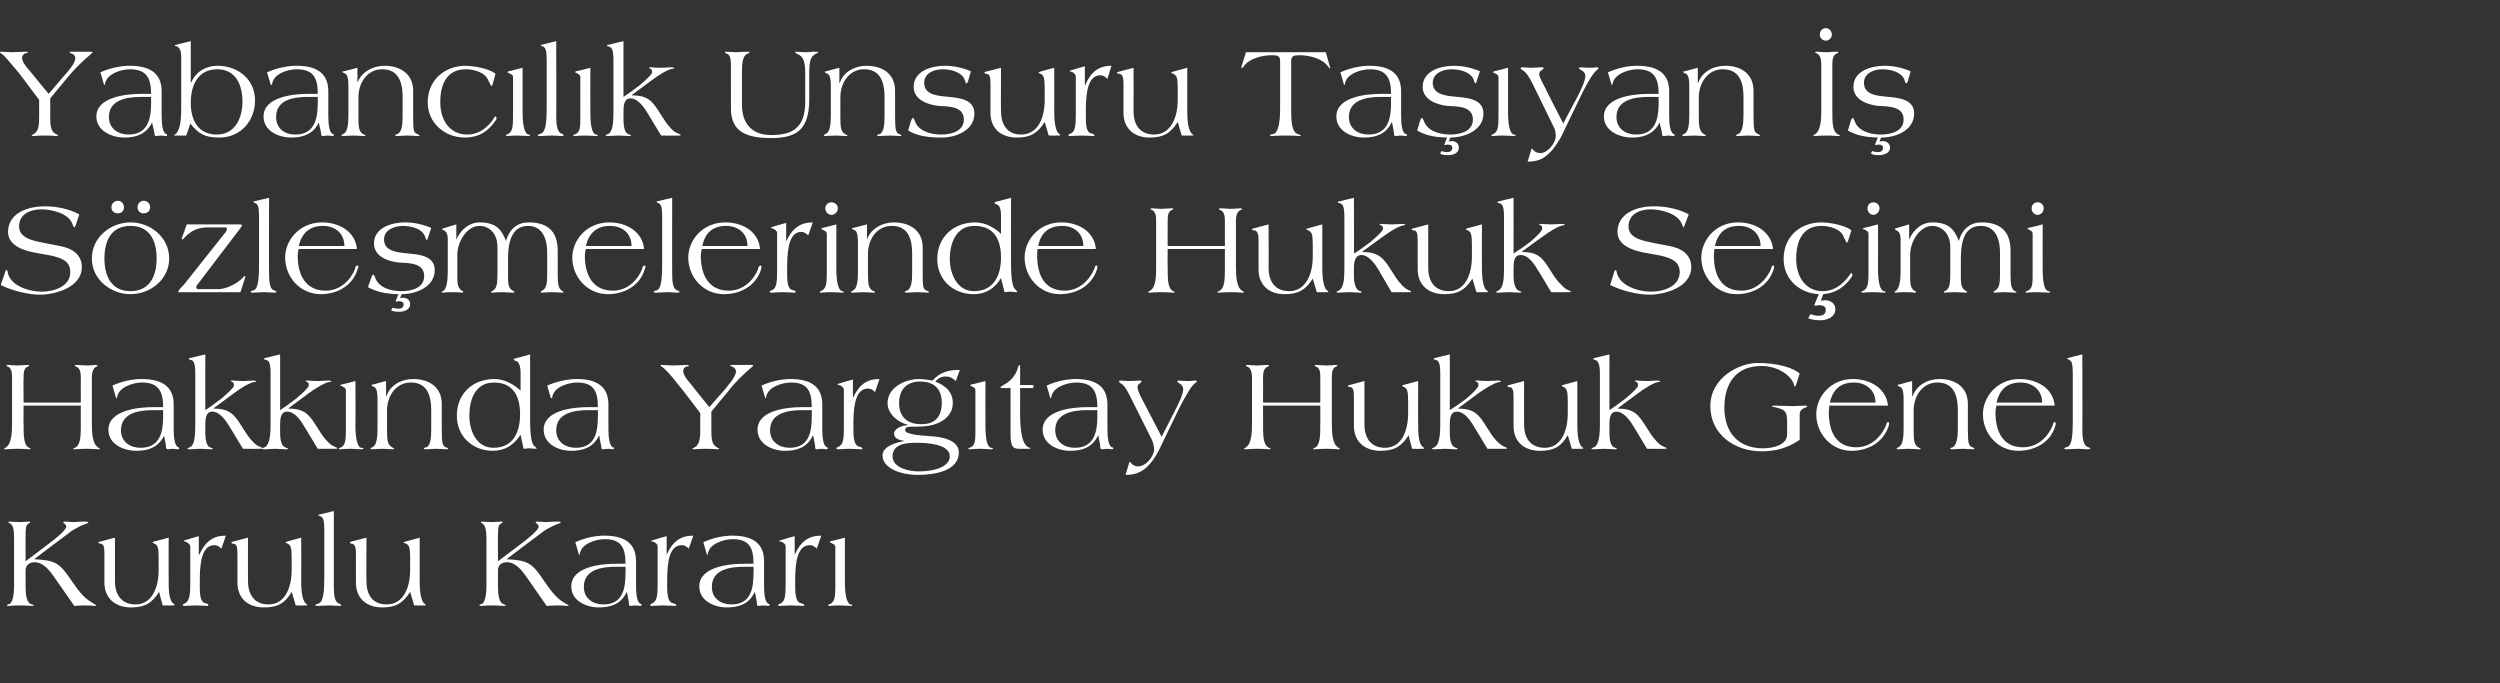 <?xml version="1.0" standalone="no"?><!DOCTYPE svg PUBLIC "-//W3C//DTD SVG 1.1//EN" "http://www.w3.org/Graphics/SVG/1.1/DTD/svg11.dtd"><svg xmlns="http://www.w3.org/2000/svg" version="1.1" width="498px" height="136.1px" viewBox="0 -3 498 136.1" style="top:-3px"><rect x="0" y="-3" width="498" height="136.1" fill="#333333" stroke="none"/><desc>Yabanc l k Unsuru Ta yan S zle melerinde Hukuk Se imi Hakk nda Yarg tay Hukuk Genel Kurulu Karar</desc><defs/><g id="Polygon142878"><path d="m10.9 112.1c-.9-1.3-2.2-3.1-4-3.1c-.9 0-1.8.5-1.8 1.6v3.2c0 1.3.1 3.1 1 3.5c.3.1.6.2.6.3c0 .1-.1.1-.3.1c-.5 0-1.2-.1-2.4-.1c-1.3 0-1.9.1-2.2.1c-.3 0-.4 0-.4-.1c0-.1.1-.2.5-.3c.7-.3.9-2.2.9-3.5v-9.4c0-1.8-.1-2.8-.9-3.2c-.2 0-.2-.1-.2-.2c0-.1.1-.1.3-.1c.2 0 1 .1 2 .1c.6 0 1.2-.1 1.8-.1c.2 0 .2 0 .2.1c0 .1-.1.2-.3.3c-.6.2-.6 1.3-.6 2.2c-.03 0 0 5.3 0 5.3c0 0 4.52-3.38 4.5-3.4c1.9-1.4 3.6-2.9 3.6-3.5c0-.2-.1-.4-.3-.5c-.1-.2-.3-.2-.3-.3c0-.2.2-.2.5-.2c.4 0 1 .1 1.5.1c.6 0 1.3-.1 2-.1c.7 0 1 0 1 .2c0 .1-.7.3-1.4.6c-1.2.6-1.8.9-2.9 1.8c-.01-.03-6.5 4.9-6.5 4.9c0 0-.04.04 0 0c4.3.2 5.1.8 7.4 4.2c1.1 1.6 2.4 3.5 4.1 4.4c.5.4.9.5.9.6c0 0-.2.1-.3.1c-.3 0-.7-.1-2.2-.1c-.6 0-1.6.1-1.9.1l-3.9-5.6zm12-8s.01 8.71 0 8.7c0 2.4 1.1 4.6 4.1 4.6c3.2 0 4.6-3.2 4.6-6.9V108c0-1.9-.2-2.4-.8-2.7c-.2-.1-.4-.1-.4-.3l.2-.1l3-.8s-.03 8.71 0 8.7c0 1.3 0 3.7.9 4.4c.2.2.3.2.3.3c0 .1-.2.1-.5.1c.05.02-1.9 0-1.9 0c0 0-.73-2.69-.7-2.7c-1.4 2.2-2.8 3.1-5.6 3.1c-3.3 0-5.3-2-5.3-4.9v-5.8c0-1.5-.2-1.9-.7-2c-.3 0-.5-.1-.5-.2c0-.1.1-.2.3-.2l3-.8zm21.2 2.2c-.3-.3-.7-.7-1.4-.7c-2.2 0-2.9 2.7-2.9 6.8v1.5c0 2 .2 3.2 1.3 3.3c.3.1.4.2.4.3c0 .2-.1.2-.2.2c-.4 0-1.4-.1-2.3-.1c-.9 0-1.9.1-2.3.1c-.1 0-.3-.1-.3-.2c0-.1.2-.2.4-.3c.8-.4 1.1-1.3 1.1-3.7v-7.6c0-.5-.5-.8-.9-1c-.2 0-.4-.1-.4-.2c0 0 .2-.1.3-.1c.05-.04 2.7-.8 2.7-.8v3.7s.1-.02.1 0c1.2-2.6 2.7-3.8 5.3-3.8l-.9 2.6zm5.3-2.2s-.03 8.71 0 8.7c0 2.4 1.1 4.6 4.1 4.6c3.2 0 4.6-3.2 4.6-6.9V108c0-1.9-.2-2.4-.8-2.7c-.2-.1-.4-.1-.4-.3l.2-.1l2.9-.8s.03 8.71 0 8.7c0 1.3.1 3.7.9 4.4c.2.2.3.2.3.3c0 .1-.1.1-.4.1c.01.02-1.9 0-1.9 0c0 0-.76-2.69-.8-2.7c-1.3 2.2-2.7 3.1-5.5 3.1c-3.4 0-5.3-2-5.3-4.9v-5.8c0-1.5-.2-1.9-.8-2c-.3 0-.4-.1-.4-.2c0-.1.1-.2.3-.2c-.04 0 3-.8 3-.8zm17.1 9.7c0 1.6.1 3.1 1 3.4c.2.1.5.2.5.4c0 0-.3.1-.4.1c-.3 0-1.3-.1-2.1-.1c-.7 0-1.7.1-2.1.1c-.5 0-.6-.1-.6-.1c0-.2.4-.3.7-.4c1-.4 1.1-2.7 1.1-5.4v-9.2c0-2-.2-2.6-.9-2.8c-.2-.1-.3-.1-.3-.2c0-.1.1-.1.2-.1c.05-.03 2.9-.7 2.9-.7v15zm6.5-9.7s-.05 8.71 0 8.7c0 2.4 1 4.6 4 4.6c3.3 0 4.7-3.2 4.7-6.9V108c0-1.9-.2-2.4-.8-2.7c-.2-.1-.5-.1-.5-.3c0 0 .1 0 .3-.1l2.9-.8s.01 8.71 0 8.7c0 1.3.1 3.7.9 4.4c.2.2.3.2.3.3c0 .1-.1.1-.4.1c-.01.02-1.9 0-1.9 0c0 0-.78-2.69-.8-2.7c-1.4 2.2-2.8 3.1-5.5 3.1c-3.4 0-5.3-2-5.3-4.9v-5.8c0-1.5-.3-1.9-.8-2c-.3 0-.4-.1-.4-.2c0-.1.1-.2.2-.2l3.1-.8zm32 8c-.9-1.3-2.2-3.1-4-3.1c-1 0-1.8.5-1.8 1.6v3.2c0 1.3.1 3.1 1 3.5c.3.1.5.2.5.3c0 .1 0 .1-.2.1c-.5 0-1.2-.1-2.5-.1c-1.2 0-1.8.1-2.1.1c-.3 0-.4 0-.4-.1c0-.1.1-.2.5-.3c.7-.3.9-2.2.9-3.5v-9.4c0-1.8-.2-2.8-.9-3.2c-.2 0-.2-.1-.2-.2c0-.1.1-.1.3-.1c.2 0 1 .1 1.9.1c.6 0 1.3-.1 1.9-.1c.2 0 .2 0 .2.1c0 .1-.1.2-.3.3c-.6.2-.6 1.3-.6 2.2c-.04 0 0 5.3 0 5.3c0 0 4.51-3.38 4.5-3.4c1.9-1.4 3.6-2.9 3.6-3.5c0-.2-.1-.4-.3-.5c-.1-.2-.3-.2-.3-.3c0-.2.2-.2.4-.2c.5 0 1.1.1 1.6.1c.6 0 1.3-.1 2-.1c.7 0 1 0 1 .2c0 .1-.7.3-1.4.6c-1.2.6-1.8.9-2.9 1.8c-.02-.03-6.5 4.9-6.5 4.9c0 0-.05.04 0 0c4.3.2 5.1.8 7.4 4.2c1.1 1.6 2.4 3.5 4 4.4c.6.4 1 .5 1 .6c0 0-.2.1-.4.1c-.2 0-.6-.1-2.1-.1c-.6 0-1.6.1-1.9.1l-3.9-5.6zm17.7-2.2c-2.7 0-6.4.5-6.4 4c0 2.3 1.8 3.5 3.9 3.5c3.9 0 4.4-3.2 4.4-6.3c.04-.04 0-1.2 0-1.2c0 0-1.88.02-1.9 0zm4 3.8c0 1.7.2 3.3.9 3.6c.2 0 .2.1.2.2c0 .1-.1.2-.2.2c-.1 0-.7-.1-1-.1c-.3 0-.7.1-1 .1c-.2 0-.3-.2-.3-.2c0-.7-.3-1.8-.4-2.5h-.1c-1.1 2.3-3.1 3-5.5 3c-2.5 0-5.5-1.3-5.5-4.2c0-3.9 5.9-4.5 8.9-4.5h1.9c0-3.1-.8-4.9-4.1-4.9c-1.8 0-4.8.9-5 3c0 .1-.1.1-.1.1c-.1 0-.1 0-.1-.1l-.7-2.4c2-.9 4.1-1.3 5.8-1.3c4.7 0 6.3 2.1 6.3 5.1v4.9zm10.5-7.4c-.3-.3-.7-.7-1.4-.7c-2.2 0-2.9 2.7-2.9 6.8v1.5c0 2 .3 3.2 1.3 3.3c.3.1.5.2.5.3c0 .2-.1.2-.3.2c-.4 0-1.4-.1-2.3-.1c-.9 0-1.8.1-2.3.1c-.1 0-.3-.1-.3-.2c0-.1.2-.2.4-.3c.9-.4 1.1-1.3 1.1-3.7v-7.6c0-.5-.4-.8-.9-1c-.2 0-.4-.1-.4-.2c0 0 .2-.1.4-.1c-.02-.04 2.7-.8 2.7-.8v3.7s.03-.02 0 0c1.2-2.6 2.7-3.8 5.3-3.8l-.9 2.6zm11 3.6c-2.7 0-6.4.5-6.4 4c0 2.3 1.8 3.5 3.9 3.5c3.9 0 4.4-3.2 4.4-6.3c.05-.04 0-1.2 0-1.2c0 0-1.88.02-1.9 0zm4 3.8c0 1.7.2 3.3.9 3.6c.2 0 .2.1.2.2c0 .1-.1.2-.2.2c-.1 0-.7-.1-1-.1c-.3 0-.7.1-1 .1c-.2 0-.3-.2-.3-.2c0-.7-.3-1.8-.4-2.5h-.1c-1.1 2.3-3.1 3-5.5 3c-2.5 0-5.5-1.3-5.5-4.2c0-3.9 5.9-4.5 8.9-4.5h1.9c0-3.1-.8-4.9-4.1-4.9c-1.8 0-4.8.9-5 3c0 .1-.1.1-.1.1c-.1 0-.1 0-.1-.1l-.7-2.4c2-.9 4.1-1.3 5.8-1.3c4.7 0 6.3 2.1 6.3 5.1v4.9zm10.5-7.4c-.3-.3-.7-.7-1.4-.7c-2.2 0-2.9 2.7-2.9 6.8v1.5c0 2 .3 3.2 1.3 3.3c.3.1.5.2.5.3c0 .2-.1.2-.3.2c-.4 0-1.4-.1-2.3-.1c-.9 0-1.8.1-2.3.1c-.1 0-.3-.1-.3-.2c0-.1.2-.2.5-.3c.8-.4 1-1.3 1-3.7v-7.6c0-.5-.4-.8-.9-1c-.2 0-.4-.1-.4-.2c0 0 .2-.1.4-.1c-.02-.04 2.7-.8 2.7-.8v3.7s.04-.02 0 0c1.2-2.6 2.7-3.8 5.3-3.8l-.9 2.6zm5.6 6.7c0 2.9.5 4.2 1.1 4.4c.2 0 .4 0 .4.2c0 0-.2.1-.3.1c-.5 0-1.4-.1-2.2-.1c-1.3 0-1.8.1-2.1.1c-.2 0-.2 0-.2-.1c0-.2.1-.2.4-.3c.9-.5 1-1.4 1-3.7V106c0-.6-.5-.6-.9-.9c-.1 0-.2 0-.2-.1c0-.1.1-.1.2-.2c-.04.05 2.8-.7 2.8-.7v8.9z" stroke="none" fill="#fff"/></g><g id="Polygon142877"><path d="m2.4 72.3c0-.8 0-2-.9-2.3c-.1 0-.2-.1-.2-.2c0-.1.1-.1.4-.1c.3 0 .9.1 1.8.1c.6 0 1.3-.1 1.9-.1c.1 0 .4 0 .4.1c0 .1-.1.2-.2.2c-.9.3-.9 1.3-.9 2.3c-.05 0 0 4.9 0 4.9h11.4s-.03-4.9 0-4.9c0-1-.1-2-1-2.3c-.1 0-.2-.1-.2-.2c0-.1.4-.1.5-.1c.6 0 1.2.1 1.8.1c.9 0 1.5-.1 1.8-.1c.4 0 .4 0 .4.1c0 .1 0 .2-.1.2c-.9.3-1 1.5-1 2.3v9.1c0 1.7.1 4 1.2 4.7c.2.2.4.2.4.3c0 .1-.1.1-.3.1c-.3 0-1-.1-2.4-.1c-1.3 0-2.1.1-2.3.1c-.2 0-.3 0-.3-.1c0-.1.1-.1.3-.2c1.2-.5 1.2-2.4 1.2-4.8c-.03.05 0-3.6 0-3.6H4.7s-.05 3.65 0 3.6c0 2.4 0 4.3 1.1 4.8c.2.1.3.1.3.2c0 .1-.1.1-.3.1c-.2 0-1-.1-2.3-.1c-1.4 0-2.1.1-2.4.1c-.2 0-.3 0-.3-.1c0-.1.2-.1.4-.3c1.1-.7 1.2-3 1.2-4.7v-9.1zm28.1 6.4c-2.7 0-6.4.5-6.4 4c0 2.3 1.8 3.5 3.9 3.5c3.9 0 4.5-3.2 4.5-6.3c-.03-.04 0-1.2 0-1.2c0 0-1.95.02-2 0zm4.1 3.8c0 1.7.2 3.3.9 3.6c.1 0 .2.1.2.2c0 .1-.1.2-.3.2c-.1 0-.7-.1-1-.1c-.3 0-.7.1-.9.1c-.2 0-.4-.2-.4-.2c0-.7-.3-1.8-.4-2.5c-1.2 2.3-3.1 3-5.5 3c-2.6 0-5.6-1.3-5.6-4.2c0-3.9 6-4.5 8.9-4.5h2c0-3.1-.9-4.9-4.2-4.9c-1.8 0-4.7.9-5 3c0 .1 0 .1-.1.1c-.1 0-.1 0-.1-.1l-.7-2.4c2-.9 4.1-1.3 5.8-1.3c4.8 0 6.4 2.1 6.4 5.1v4.9zm6.3-3.8c.5-.3 1.9-1.3 3.2-2.3c1.3-1.1 2.5-2.2 2.5-2.6c0-.4-.1-.6-.3-.7c-.2-.1-.3-.1-.3-.2c0-.1 0-.1.4-.1c.2 0 1 .1 2.1.1c.8 0 1.5-.1 1.9-.1c.3 0 .6.1.6.1c0 .2-.1.2-.4.2c-1 .2-2.6 1.2-4.1 2.3l-3.9 2.9s-.04.08 0 .1c3.2 0 4.1 1.2 5.6 3.6c.7 1.1 1.3 2.1 2 2.8c.5.6 1 1 1.6 1.2c.2.1.5.2.5.3c0 .1-.1.1-.5.1c.04.02-3.4 0-3.4 0l-2.6-4.3c-.7-1.2-2-3.1-3.5-3.1c-1.3 0-1.4 1.4-1.4 2.6v1.7c0 1.1.2 2.5.9 2.8c.3.1.6.2.6.3c0 0-.1.1-.3.1c-.5 0-1.4-.1-2.2-.1c-.7 0-1.7.1-2.1.1c-.4 0-.5-.1-.5-.1c0-.1.3-.2.7-.4c.7-.5.9-2 .9-4.3V71.4c0-2-.3-2.6-.9-2.7c-.2-.1-.4-.1-.4-.2c0-.2.3-.2.4-.2c.01-.03 2.9-.7 2.9-.7c0 0-.03 11.12 0 11.1zm14.9 0c.5-.3 1.9-1.3 3.2-2.3c1.3-1.1 2.5-2.2 2.5-2.6c0-.4 0-.6-.3-.7c-.2-.1-.3-.1-.3-.2c0-.1.1-.1.4-.1c.3 0 1 .1 2.1.1c.8 0 1.5-.1 2-.1c.2 0 .6.1.6.1c0 .2-.2.2-.5.2c-.9.2-2.6 1.2-4.1 2.3c.04-.01-3.9 2.9-3.9 2.9v.1c3.2 0 4.1 1.2 5.6 3.6c.7 1.1 1.3 2.1 2 2.8c.5.6 1.1 1 1.6 1.2c.2.1.5.2.5.3c0 .1-.1.1-.4.1c-.03.02-3.5 0-3.5 0c0 0-2.59-4.33-2.6-4.3c-.7-1.2-1.9-3.1-3.5-3.1c-1.3 0-1.4 1.4-1.4 2.6v1.7c0 1.1.2 2.5 1 2.8c.2.1.6.2.6.3c0 0-.1.1-.4.1c-.5 0-1.4-.1-2.2-.1c-.7 0-1.7.1-2.1.1c-.3 0-.5-.1-.5-.1c0-.1.3-.2.7-.4c.7-.5 1-2 1-4.3V71.4c0-2-.3-2.6-.9-2.7c-.3-.1-.4-.1-.4-.2c0-.2.2-.2.3-.2c.04-.03 2.9-.7 2.9-.7v11.1zm15 3.1c0 2.9.5 4.2 1.1 4.4c.3 0 .5 0 .5.2c0 0-.2.1-.4.1c-.4 0-1.4-.1-2.1-.1c-1.3 0-1.9.1-2.2.1c-.1 0-.2 0-.2-.1c0-.2.2-.2.5-.3c.8-.5.9-1.4.9-3.7v-7.6c0-.6-.4-.6-.8-.9c-.2 0-.3 0-.3-.1c0-.1.1-.1.2-.2c.02.05 2.8-.7 2.8-.7c0 0 .05 8.89 0 8.9zm6.1-8.9v3h.1c.7-2.2 3-3.4 5.3-3.4c2.8 0 5.7 1.3 5.7 5v5.1c0 2.9.2 3.2.8 3.5c.3.1.5.2.5.3c0 0-.1.1-.3.1c-.2 0-1.2-.1-2-.1c-.9 0-1.8.1-2.2.1c-.2 0-.4-.1-.4-.1c0-.2.4-.3.6-.3c.8-.5.9-1.9.9-3.8v-3.6c0-4.4-1.9-5.5-4.1-5.5c-2.8 0-4.7 2.5-4.7 5.6v4c0 1.9.1 2.8 1 3.3c.2.1.4.2.4.3c0 .1-.1.1-.2.1c-.4 0-1.4-.1-2.1-.1c-.8 0-1.8.1-2.2.1c-.1 0-.2-.1-.2-.2c0 0 .2-.1.5-.3c.8-.4.9-2.2.9-3.7v-5.8c0-2-.4-2.4-.9-2.5c-.2-.1-.3-.2-.3-.3c0-.1.2-.1.3-.1c-.02-.03 2.6-.7 2.6-.7zm16.6 6.9c0 3 1.4 6.4 4.8 6.4c4 0 5.3-3.2 5.3-6.7c0-3.6-1.4-6.3-5.2-6.3c-3.8 0-4.9 3.5-4.9 6.6zm12.1-12.2s.01 13.07 0 13.1c0 3.2.3 4.8.9 5.2c.2.2.4.3.4.4c0 .1-.1.1-.2.1c-.5 0-.9-.1-1.2-.1c-.4 0-.8.1-1.2.1l-.6-2.8c-1.3 2-3.1 3.2-5.5 3.2c-4.1 0-7.2-2.9-7.2-7c0-4.4 3.2-7.3 7.5-7.3c2.2 0 4.1 1.3 5.2 2.3v-3.6c0-.9-.2-2.1-.9-2.3c-.4-.1-.5-.2-.5-.2c0-.1.1-.2.3-.3c-.03.05 3-.8 3-.8zm11.6 11.1c-2.7 0-6.4.5-6.4 4c0 2.3 1.8 3.5 3.9 3.5c3.9 0 4.4-3.2 4.4-6.3c.03-.04 0-1.2 0-1.2c0 0-1.89.02-1.9 0zm4 3.8c0 1.7.2 3.3.9 3.6c.2 0 .2.1.2.2c0 .1-.1.2-.2.2c-.1 0-.7-.1-1-.1c-.4 0-.7.1-1 .1c-.2 0-.3-.2-.3-.2c0-.7-.4-1.8-.4-2.5h-.1c-1.1 2.3-3.1 3-5.5 3c-2.5 0-5.5-1.3-5.5-4.2c0-3.9 5.9-4.5 8.9-4.5h1.9c0-3.1-.8-4.9-4.1-4.9c-1.8 0-4.8.9-5 3c0 .1-.1.1-.2.1l-.1-.1l-.7-2.4c2.1-.9 4.2-1.3 5.9-1.3c4.7 0 6.3 2.1 6.3 5.1v4.9zm20.5.1c0 2 .2 2.7.7 3.2c.4.4.9.5.9.6c0 0-.1.1-.3.1c-.3 0-1.1-.1-2.3-.1c-1.4 0-2.2.1-2.5.1c-.2 0-.3-.1-.3-.1c0-.1.5-.2.9-.6c.4-.5.7-1.2.7-3.2c-.04-.03 0-3.3 0-3.3c0 0-3.96-5.23-4-5.2c-.7-.9-2.2-2.8-3.1-3.6c-.2-.3-.8-.5-.8-.7c0-.1.1-.1.2-.1c.4 0 1.6.1 2.3.1c.9 0 2.2-.1 2.9-.1c.1 0 .2 0 .2.2c0 .1-.2.1-.4.1c-.4.1-.7.4-.7.9c0 .7.6 1.6 1.6 2.7c-.03.05 3.6 4.5 3.6 4.5c0 0 2.97-3.41 3-3.4c.6-.8 2.3-2.6 2.3-3.7c0-.6-.5-.9-.8-1c-.1 0-.3-.1-.3-.2c0-.1.1-.1.2-.1h4.2c.1 0 .1.1.1.2c0 0 0 .1-.2.2c-1.6 1.3-3.6 3.3-4.7 4.8c-.05.02-3.4 4.1-3.4 4.1v3.6zm18.1-3.9c-2.7 0-6.4.5-6.4 4c0 2.3 1.8 3.5 3.9 3.5c3.9 0 4.4-3.2 4.4-6.3c.04-.04 0-1.2 0-1.2c0 0-1.88.02-1.9 0zm4 3.8c0 1.7.2 3.3.9 3.6c.2 0 .2.1.2.2c0 .1-.1.2-.2.2c-.1 0-.7-.1-1-.1c-.3 0-.7.1-1 .1c-.2 0-.3-.2-.3-.2c0-.7-.3-1.8-.4-2.5h-.1c-1.1 2.3-3.1 3-5.5 3c-2.5 0-5.5-1.3-5.5-4.2c0-3.9 5.9-4.5 8.9-4.5h1.9c0-3.1-.8-4.9-4.1-4.9c-1.8 0-4.8.9-5 3c0 .1-.1.1-.1.1c-.1 0-.1 0-.1-.1l-.7-2.4c2-.9 4.1-1.3 5.8-1.3c4.7 0 6.3 2.1 6.3 5.1v4.9zm10.5-7.4c-.3-.3-.7-.7-1.4-.7c-2.2 0-2.9 2.7-2.9 6.8v1.5c0 2 .3 3.2 1.3 3.3c.3.1.5.2.5.3c0 .2-.1.2-.3.2c-.4 0-1.4-.1-2.3-.1c-.9 0-1.8.1-2.3.1c-.1 0-.3-.1-.3-.2c0-.1.2-.2.4-.3c.9-.4 1.1-1.3 1.1-3.7v-7.6c0-.5-.4-.8-.9-1c-.2 0-.4-.1-.4-.2c0 0 .2-.1.4-.1c-.02-.04 2.7-.8 2.7-.8v3.7s.03-.02 0 0c1.2-2.6 2.7-3.8 5.3-3.8l-.9 2.6zm3.5 12.8c0 2.4 3.5 3 5.1 3c4.1 0 6.3-1.3 6.3-3c0-2.6-5.1-2.7-6.7-2.7c-1.9 0-4.7.2-4.7 2.7zm1.3-10.6c0 2.8 1.7 4.2 4.4 4.2c2.8 0 4.1-1.5 4.1-4.3c0-2.8-1.6-4.2-4.3-4.2c-2.7 0-4.2 1.6-4.2 4.3zm11.3-4.4c-.7-.6-1.1-.9-2.1-.9c-.8 0-1.5.4-2 1c2 .8 3.5 2 3.5 4.3c0 2.9-2.9 4.4-5.5 4.6c-1 .1-2 .1-3 .1c-.4 0-1 .1-1 .7c0 1 4.4 1.1 5.2 1.2c1.9.1 5.5.7 5.5 3.2c0 3.7-4.7 4.5-8.3 4.5c-3 0-6.9-1.2-6.9-3.9c0-1.8 2.8-2.6 4.2-2.8v-.1c-.7-.1-1.9-.4-1.9-1.4c0-1.1 1.8-1.7 2.7-1.7v-.1c-1.8-.4-4-2.1-4-4.3c0-3.2 3.6-4.8 6.3-4.8c.9 0 1.8.2 2.7.3c1.3-1.6 3.3-2.2 5.4-2.1l-.8 2.2zm5.9 8.9c0 2.9.4 4.2 1.1 4.4c.2 0 .4 0 .4.2c0 0-.2.1-.3.1c-.5 0-1.4-.1-2.2-.1c-1.3 0-1.9.1-2.1.1c-.2 0-.3 0-.3-.1c0-.2.2-.2.5-.3c.9-.5.9-1.4.9-3.7v-7.6c0-.6-.4-.6-.8-.9c-.1 0-.2 0-.2-.1c0-.1 0-.1.1-.2c.04.05 2.9-.7 2.9-.7c0 0-.03 8.89 0 8.9zm3.5-7.5c-.4 0-.5 0-.5-.1c0-.1.1-.2.4-.4c1.4-.7 2.7-1.9 3.1-3.7c.1-.2.2-.4.3-.4c.1 0 .1.1.1.4c.04-.01 0 3.6 0 3.6c0 0 2.33-.02 2.3 0c.3 0 .4 0 .4.1v.1c-.04.01-.1.4-.1.4h-2.6s.04 4.58 0 4.6c0 3.7.3 6.8 1.9 7.3c.1 0 .2 0 .2.1c0 0-.1.1-.5.1h-1.6c-1.3 0-1.9-.2-1.9-2.9v-9.2s-1.49.03-1.5 0zm16.8 4.4c-2.7 0-6.4.5-6.4 4c0 2.3 1.8 3.5 3.9 3.5c3.9 0 4.5-3.2 4.5-6.3c-.05-.04 0-1.2 0-1.2c0 0-1.97.02-2 0zm4 3.8c0 1.7.2 3.3.9 3.6c.2 0 .3.1.3.2c0 .1-.2.2-.3.2c-.1 0-.7-.1-1-.1c-.3 0-.7.1-1 .1c-.2 0-.3-.2-.3-.2c0-.7-.3-1.8-.4-2.5h-.1c-1.1 2.3-3.1 3-5.5 3c-2.5 0-5.5-1.3-5.5-4.2c0-3.9 5.9-4.5 8.9-4.5h2c0-3.1-.9-4.9-4.2-4.9c-1.8 0-4.8.9-5 3c0 .1-.1.1-.1.1c-.1 0-.1 0-.1-.1l-.7-2.4c2-.9 4.1-1.3 5.8-1.3c4.7 0 6.3 2.1 6.3 5.1v4.9zm10.2 4.3c-.7 1.3-1.3 2.2-2.3 3.2c-1.3 1.2-2.6 1.6-4.3 1.6l.7-2.3c.1-.2.1-.3.2-.3c.1 0 .1.1.1.1c.3.5.9.8 1.5.8c1.6 0 3.2-2 3.2-3.4c0-.6-.2-1.3-.4-1.8l-4.2-8.4c-.8-1.7-1.5-2.7-2-2.9c-.2-.1-.4-.3-.4-.4c0-.1.1-.2.3-.2c.3 0 .9.1 1.9.1c.8 0 1.5-.1 1.8-.1c.4 0 .5.1.5.2c0 .1-.2.2-.4.4c-.2.1-.4.3-.4.8c0 .4.4 1.4 1 2.5l3.8 7.3l2.4-4.7c1-1.9 1.9-3.8 1.9-4.8c0-.4-.3-.9-.7-1.1c-.2-.1-.5-.3-.5-.4c0 0 .1-.2.2-.2c.1 0 1 .1 1.7.1c1 0 1.5-.1 1.8-.1c.1 0 .2.1.2.2c0 .1-.1.2-.2.2c-.9.6-1.9 2.5-3.2 4.9l-4.2 8.7zm18.6-14.5c0-.8-.1-2-1-2.3c-.1 0-.2-.1-.2-.2c0-.1.1-.1.5-.1c.3 0 .8.1 1.8.1c.6 0 1.2-.1 1.8-.1c.1 0 .5 0 .5.1c0 .1-.1.2-.2.2c-.9.3-1 1.3-1 2.3c.02 0 0 4.9 0 4.9H263s.04-4.9 0-4.9c0-1 0-2-.9-2.3c-.2 0-.2-.1-.2-.2c0-.1.3-.1.4-.1c.6 0 1.3.1 1.9.1c.9 0 1.5-.1 1.8-.1c.3 0 .4 0 .4.1c0 .1-.1.2-.2.2c-.9.3-.9 1.5-.9 2.3v9.1c0 1.7.1 4 1.2 4.7c.2.2.4.2.4.3c0 .1-.1.1-.4.1c-.2 0-.9-.1-2.3-.1c-1.3 0-2.1.1-2.3.1c-.2 0-.3 0-.3-.1c0-.1.1-.1.3-.2c1.1-.5 1.1-2.4 1.1-4.8c.04.05 0-3.6 0-3.6h-11.4s.02 3.65 0 3.6c0 2.4 0 4.3 1.2 4.8c.2.1.3.1.3.2c0 .1-.2.1-.3.1c-.2 0-1-.1-2.3-.1c-1.5 0-2.2.1-2.4.1c-.2 0-.3 0-.3-.1c0-.1.2-.1.4-.3c1.1-.7 1.2-3 1.2-4.7v-9.1zm22.4.6v8.7c0 2.4 1.1 4.6 4.1 4.6c3.2 0 4.6-3.2 4.6-6.9v-2.5c0-1.9-.2-2.4-.8-2.7c-.2-.1-.4-.1-.4-.3l.2-.1l3-.8s-.04 8.71 0 8.7c0 1.3 0 3.7.9 4.4c.2.2.3.2.3.3c0 .1-.2.1-.5.1c.04.02-1.9 0-1.9 0c0 0-.74-2.69-.7-2.7c-1.4 2.2-2.8 3.1-5.6 3.1c-3.3 0-5.3-2-5.3-4.9v-5.8c0-1.5-.2-1.9-.7-2c-.3 0-.5-.1-.5-.2c0-.1.1-.2.3-.2l3-.8zm17 5.8c.5-.3 2-1.3 3.3-2.3c1.3-1.1 2.4-2.2 2.4-2.6c0-.4 0-.6-.3-.7c-.1-.1-.3-.1-.3-.2c0-.1.1-.1.4-.1c.3 0 1.1.1 2.1.1c.8 0 1.6-.1 2-.1c.2 0 .6.1.6.1c0 .2-.2.2-.4.2c-1 .2-2.6 1.2-4.2 2.3c.05-.01-3.9 2.9-3.9 2.9v.1c3.2 0 4.1 1.2 5.6 3.6c.7 1.1 1.3 2.1 2 2.8c.6.6 1.1 1 1.6 1.2c.3.1.5.2.5.3c0 .1-.1.1-.4.1c-.02.02-3.5 0-3.5 0c0 0-2.58-4.33-2.6-4.3c-.7-1.2-1.9-3.1-3.5-3.1c-1.3 0-1.4 1.4-1.4 2.6v1.7c0 1.1.2 2.5 1 2.8c.2.1.6.2.6.3c0 0-.1.1-.4.1c-.4 0-1.4-.1-2.2-.1c-.7 0-1.7.1-2.1.1c-.3 0-.5-.1-.5-.1c0-.1.4-.2.7-.4c.7-.5 1-2 1-4.3V71.4c0-2-.3-2.6-.9-2.7c-.3-.1-.4-.1-.4-.2c0-.2.2-.2.3-.2c.04-.03 2.9-.7 2.9-.7v11.1zm14.8-5.8s-.03 8.71 0 8.7c0 2.4 1.1 4.6 4.1 4.6c3.2 0 4.6-3.2 4.6-6.9v-2.5c0-1.9-.2-2.4-.8-2.7c-.2-.1-.4-.1-.4-.3l.2-.1l2.9-.8s.03 8.71 0 8.7c0 1.3.1 3.7.9 4.4c.2.2.3.2.3.3c0 .1-.1.1-.4.1c.01.02-1.9 0-1.9 0c0 0-.77-2.69-.8-2.7c-1.3 2.2-2.7 3.1-5.5 3.1c-3.4 0-5.3-2-5.3-4.9v-5.8c0-1.5-.2-1.9-.8-2c-.3 0-.4-.1-.4-.2c0-.1.1-.2.3-.2c-.04 0 3-.8 3-.8zm17 5.8c.5-.3 1.9-1.3 3.2-2.3c1.3-1.1 2.5-2.2 2.5-2.6c0-.4-.1-.6-.3-.7c-.2-.1-.3-.1-.3-.2c0-.1 0-.1.4-.1c.2 0 1 .1 2.1.1c.8 0 1.5-.1 1.9-.1c.3 0 .6.1.6.1c0 .2-.1.2-.4.2c-1 .2-2.6 1.2-4.1 2.3l-3.9 2.9s-.03.08 0 .1c3.2 0 4.1 1.2 5.6 3.6c.7 1.1 1.3 2.1 2 2.8c.5.6 1 1 1.6 1.2c.2.1.5.2.5.3c0 .1-.1.1-.5.1c.05.02-3.4 0-3.4 0l-2.6-4.3c-.7-1.2-2-3.1-3.5-3.1c-1.3 0-1.4 1.4-1.4 2.6v1.7c0 1.1.2 2.5.9 2.8c.3.1.6.2.6.3c0 0-.1.1-.3.1c-.5 0-1.4-.1-2.2-.1c-.7 0-1.7.1-2.1.1c-.4 0-.5-.1-.5-.1c0-.1.3-.2.7-.4c.7-.5 1-2 1-4.3V71.4c0-2-.4-2.6-1-2.7c-.2-.1-.3-.1-.3-.2c0-.2.2-.2.3-.2c.02-.03 2.9-.7 2.9-.7c0 0-.02 11.12 0 11.1zm37.9 5.9c-2.3 1.6-4.7 2.3-7.6 2.3c-5.4 0-10.2-3.4-10.2-9c0-5.7 5.8-8.6 9.4-8.6c3.9 0 7 .9 8.4 2.1l-.7 2.2c-.1.2-.2.4-.3.4c-.1 0-.1-.2-.2-.6c-.9-2.1-3.7-3.5-6.4-3.5c-5.2 0-7.4 3.6-7.4 8.3c0 5.1 2.9 8.1 7.7 8.1c1.9 0 4.8-.6 4.8-2.8v-2.2c0-2.6-.4-2.7-2.9-3.3c-.1 0-.1 0-.1-.1c0-.1.2-.1.5-.1c1.3 0 2.5.1 3.8.1c.5 0 1.2-.1 2.2-.1c.3 0 .5 0 .5.2c0 .1 0 .1-.2.1c-.7.3-1.3.6-1.3 1.4v5.1zm5.9-6.8c0 .4-.1.9-.1 1.3c0 3.8 1.4 7 5.5 7c3.9 0 5.8-3.8 6-4.7c0-.1.1-.3.3-.3c.2 0 .2.1.2.2c0 .2 0 .4-.1.6c-1 3.1-3.9 4.9-7.4 4.9c-4 0-7-3.4-7-7.3c0-3.4 2.8-7 7.3-7c3.4 0 6.6 1.8 7 5.3h-11.7zm9.2-.6c0-2.5-1.9-4-4.3-4c-2.8 0-4.2 1.5-4.8 4h9.1zm7.3-4.3v3h.1c.8-2.2 3-3.4 5.4-3.4c2.7 0 5.6 1.3 5.6 5v5.1c0 2.9.2 3.2.9 3.5c.3.1.4.2.4.3c0 0-.1.1-.2.1c-.3 0-1.3-.1-2.1-.1c-.8 0-1.8.1-2.2.1c-.2 0-.3-.1-.3-.1c0-.2.4-.3.5-.3c.8-.5 1-1.9 1-3.8v-3.6c0-4.4-1.9-5.5-4.1-5.5c-2.8 0-4.7 2.5-4.7 5.6v4c0 1.9.1 2.8.9 3.3c.2.1.5.2.5.3c0 .1-.1.1-.3.1c-.4 0-1.4-.1-2.1-.1c-.8 0-1.7.1-2.2.1c-.1 0-.2-.1-.2-.2c0 0 .2-.1.5-.3c.8-.4.9-2.2.9-3.7v-5.8c0-2-.4-2.4-.9-2.5c-.2-.1-.3-.2-.3-.3c0-.1.2-.1.3-.1c.02-.03 2.6-.7 2.6-.7zm16.8 4.9c-.1.4-.2.9-.2 1.3c0 3.8 1.4 7 5.5 7c4 0 5.8-3.8 6-4.7c0-.1.1-.3.3-.3c.2 0 .2.1.2.2c0 .2 0 .4-.1.6c-.9 3.1-3.9 4.9-7.4 4.9c-4 0-7-3.4-7-7.3c0-3.4 2.8-7 7.3-7c3.4 0 6.7 1.8 7 5.3h-11.6zm9.1-.6c0-2.5-1.9-4-4.3-4c-2.8 0-4.2 1.5-4.8 4h9.1zm8 5.4c0 1.6.2 3.1 1 3.4c.3.1.6.2.6.4c0 0-.4.1-.5.1c-.3 0-1.3-.1-2-.1c-.8 0-1.7.1-2.2.1c-.4 0-.5-.1-.5-.1c0-.2.3-.3.7-.4c.9-.4 1-2.7 1-5.4v-9.2c0-2-.2-2.6-.9-2.8c-.2-.1-.2-.1-.2-.2c0-.1.1-.1.2-.1c-.01-.03 2.8-.7 2.8-.7c0 0 .05 15.05 0 15z" stroke="none" fill="#fff"/></g><g id="Polygon142876"><path d="m6.8 47.3c-2.1-.4-5.2-1.4-5.2-4.1c0-3.4 3.3-5.1 7.4-5.1c2.2 0 4.8.5 6.8 1.6l-.7 2.1c-.1.3-.3.5-.3.5c-.1 0-.2-.2-.3-.5c-.7-2.4-4.4-3.1-6.3-3.1c-1.9 0-4.4.8-4.4 3.4c0 2.5 3.2 2.9 5 3.3l3.1.6c2.3.4 4.4 1.6 4.4 4.2c0 4.1-5.4 5.5-8.3 5.5c-2.4 0-5.5-.8-7.6-1.8l-.2-.1v-.2l.9-2.6c0-.1.1-.2.2-.2c.1 0 .1.1.2.2c.3 2.9 4.3 4.1 6.8 4.1c2.4 0 5.7-1 5.7-3.9c0-2.2-1.7-2.8-3.9-3.3l-3.3-.6zM26 55c3.8 0 5.2-3 5.2-6.5c0-3.6-1.4-6.5-5.2-6.5c-3.8 0-5.2 2.9-5.2 6.5c0 3.5 1.4 6.5 5.2 6.5zm0-13.7c3.9 0 7.7 2.9 7.7 7.2c0 4.2-3.8 7.1-7.7 7.1c-3.9 0-7.7-2.9-7.7-7.1c0-4.3 3.8-7.2 7.7-7.2zM23.5 37c.7 0 1.2.6 1.2 1.3c0 .7-.5 1.2-1.2 1.2c-.8 0-1.3-.5-1.3-1.2c0-.7.5-1.3 1.3-1.3zm5.1 0c.8 0 1.3.6 1.3 1.3c0 .7-.5 1.2-1.3 1.2c-.7 0-1.2-.5-1.2-1.2c0-.7.5-1.3 1.2-1.3zm16.3 6.3c.1-.1.3-.4.3-.6c0-.4-.1-.4-.5-.4h-3.4c-2.4 0-3.7 1.1-4.8 2.3c0 .1-.1.1-.2.1l-.1-.1v-.1c.04-.05 1-2.8 1-2.8h10.6c.3 0 .4.1.4.2c0 .1-.1.2-.2.4l-8.6 11.3c-.3.3-.3.5-.3.6c0 .3.2.4.5.4h3.9c1.3 0 3.6-.9 5-2.4c.1-.1.1-.2.2-.2c.1 0 .2.1.2.1c0 .1-.1.2-.1.3l-.9 2.8s-12.33.02-12.3 0h-.1c0-.2.2-.5.3-.6c.3-.4.7-.7 1-1.1l8.1-10.2zm8.7 8.1c0 1.6.1 3.1.9 3.4c.3.1.6.2.6.4c0 0-.3.1-.5.1c-.3 0-1.2-.1-2-.1c-.8 0-1.7.1-2.2.1c-.4 0-.5-.1-.5-.1c0-.2.3-.3.7-.4c.9-.4 1-2.7 1-5.4v-9.2c0-2-.2-2.6-.9-2.8c-.2-.1-.2-.1-.2-.2c0-.1.1-.1.2-.1c0-.03 2.9-.7 2.9-.7c0 0-.04 15.05 0 15zm5.9-4.8c-.1.4-.2.9-.2 1.3c0 3.8 1.5 7 5.6 7c3.9 0 5.8-3.8 5.9-4.7c0-.1.2-.3.4-.3c.1 0 .2.1.2.2c0 .2-.1.4-.2.6c-.9 3.1-3.9 4.9-7.3 4.9c-4.1 0-7.1-3.4-7.1-7.3c0-3.4 2.8-7 7.4-7c3.3 0 6.6 1.8 6.9 5.3H59.5zm9.1-.6c0-2.5-1.8-4-4.3-4c-2.7 0-4.2 1.5-4.8 4h9.1zm16.6-1.5c-.1.2-.1.3-.2.3c-.1 0-.2-.2-.3-.6c-.5-1.6-2.7-2.2-4.4-2.2c-1.8 0-3.8.8-3.8 2.7c0 2.5 3 2.6 4.9 2.8c2.2.2 5.2.5 5.2 3.3c0 3.4-3.8 4.8-6.6 4.8c-2.3 0-4.6-.2-6.7-1.4l.6-1.7c.2-.6.3-.8.5-.8c.1 0 .1.2.3.5C75.4 54.4 78 55 80 55c1.9 0 4.5-.6 4.5-3c0-2.6-2.9-2.6-5-2.7c-2.2-.2-5-1.2-5-3.8c0-3.2 3.6-4.2 6.2-4.2c1.7 0 3.6.4 5.2 1.1l-.7 2.1zM80 55.6l-.3.8c.2 0 .4-.1.5-.1c.8 0 1.5.4 1.5 1.3c0 1.1-1.2 1.5-2.1 1.5c-.5 0-1.2 0-1.7-.3l.3-.5c.3.1.8.2 1.1.2c.6 0 1.1-.2 1.1-.9c0-.5-.6-.6-1-.6c-.2 0-.5.2-.6 0l.6-1.5c-3.4-.2.4-.1.3-.2c0 0 2.1.3.3.3zm10.9-13.9v3s.05.04 0 0c1-2.2 2.8-3.4 4.6-3.4c3.3 0 4.4 1.4 5.3 3.7c.7-2.5 2.4-3.7 4.5-3.7c4.4 0 5.8 2.4 5.8 5.7v4.5c0 2 .1 2.9.8 3.4c.2.2.4.2.4.3c0 0-.1.1-.2.1c-.4 0-1.3-.1-2.2-.1c-.8 0-1.8.1-1.9.1c-.2 0-.3-.1-.3-.1c0-.1.1-.2.3-.3c.8-.4 1-1.4 1-3v-4.5c0-4.3-2-5.4-3.8-5.4c-3 0-4 2.7-4 6.6v4c0 .9.2 1.9.8 2.2c.3.2.5.3.5.4c0 0-.1.1-.3.1c-.4 0-1.4-.1-2.2-.1c-.8 0-1.8.1-2 .1c-.1 0-.2-.1-.2-.1c0-.1.2-.2.4-.3c.8-.5.9-1.4.9-3.8v-4.8c0-3.2-2-4.3-3.6-4.3c-2.4 0-4.4 3-4.4 5.8v4.4c0 1.3.1 2.2.9 2.7c.1.1.3.1.3.3c0 0-.2.1-.3.1c-.1 0-.4-.1-1.9-.1c-1.3 0-1.7.1-1.9.1c-.1 0-.2-.1-.2-.1c0-.2.2-.2.4-.3c.6-.5.8-2.2.8-3.8v-6.4c0-1.4-.5-1.6-.7-1.8c-.3-.1-.4-.1-.4-.2c0-.1 0-.2.2-.2c-.03-.02 2.6-.8 2.6-.8zm25.8 4.9c-.1.4-.2.9-.2 1.3c0 3.8 1.5 7 5.6 7c3.9 0 5.8-3.8 5.9-4.7c0-.1.2-.3.4-.3c.1 0 .2.1.2.2c0 .2-.1.4-.2.6c-.9 3.1-3.9 4.9-7.3 4.9c-4.1 0-7.1-3.4-7.1-7.3c0-3.4 2.8-7 7.4-7c3.3 0 6.6 1.8 6.9 5.3h-11.6zm9.1-.6c0-2.5-1.8-4-4.3-4c-2.7 0-4.2 1.5-4.8 4h9.1zm8.1 5.4c0 1.6.1 3.1.9 3.4c.3.1.6.2.6.4c0 0-.3.1-.5.1c-.3 0-1.2-.1-2-.1c-.7 0-1.7.1-2.1.1c-.5 0-.6-.1-.6-.1c0-.2.3-.3.7-.4c.9-.4 1-2.7 1-5.4v-9.2c0-2-.2-2.6-.9-2.8c-.1-.1-.2-.1-.2-.2c0-.1.1-.1.2-.1c.01-.03 2.9-.7 2.9-.7c0 0-.03 15.05 0 15zm5.9-4.8c-.1.4-.2.9-.2 1.3c0 3.8 1.5 7 5.6 7c3.9 0 5.8-3.8 5.9-4.7c.1-.1.2-.3.4-.3c.1 0 .2.1.2.2c0 .2-.1.4-.1.6c-1 3.1-3.9 4.9-7.4 4.9c-4.1 0-7.1-3.4-7.1-7.3c0-3.4 2.8-7 7.4-7c3.4 0 6.6 1.8 6.9 5.3h-11.6zm9.1-.6c0-2.5-1.8-4-4.3-4c-2.7 0-4.2 1.5-4.7 4h9zm12.1-2.1c-.3-.3-.7-.7-1.4-.7c-2.1 0-2.8 2.7-2.8 6.8v1.5c0 2 .2 3.2 1.2 3.3c.3.1.5.2.5.3c0 .2-.1.2-.2.2c-.5 0-1.4-.1-2.4-.1c-.9 0-1.8.1-2.3.1c-.1 0-.3-.1-.3-.2c0-.1.2-.2.5-.3c.8-.4 1-1.3 1-3.7v-7.6c0-.5-.4-.8-.9-1c-.2 0-.3-.1-.3-.2c0 0 .1-.1.3-.1c-.01-.04 2.7-.8 2.7-.8v3.7s.05-.02 0 0c1.2-2.6 2.8-3.8 5.3-3.8l-.9 2.6zm5.6 6.7c0 2.9.5 4.2 1.1 4.4c.2 0 .4 0 .4.2c0 0-.2.1-.3.1c-.4 0-1.4-.1-2.2-.1c-1.3 0-1.8.1-2.1.1c-.1 0-.2 0-.2-.1c0-.2.2-.2.4-.3c.9-.5 1-1.4 1-3.7v-7.6c0-.6-.5-.6-.9-.9c-.1 0-.2 0-.2-.1c0-.1.1-.1.2-.2c-.03.05 2.8-.7 2.8-.7v8.9zm.3-12.1c0 .8-.7 1.3-1.3 1.3c-.5 0-1.2-.5-1.2-1.3c0-.8.7-1.2 1.2-1.2c.6 0 1.3.4 1.3 1.2zm5.8 3.2v3s.04-.01 0 0c.8-2.2 3.1-3.4 5.4-3.4c2.7 0 5.7 1.3 5.7 5v5.1c0 2.9.1 3.2.8 3.5c.3.1.5.2.5.3c0 0-.2.1-.3.1c-.3 0-1.2-.1-2.1-.1c-.8 0-1.8.1-2.1.1c-.2 0-.4-.1-.4-.1c0-.2.4-.3.5-.3c.9-.5 1-1.9 1-3.8v-3.6c0-4.4-1.9-5.5-4.1-5.5c-2.8 0-4.7 2.5-4.7 5.6v4c0 1.9.1 2.8.9 3.3c.3.1.5.2.5.3c0 .1-.1.1-.2.1c-.5 0-1.4-.1-2.2-.1c-.7 0-1.7.1-2.1.1c-.2 0-.3-.1-.3-.2c0 0 .3-.1.5-.3c.8-.4.9-2.2.9-3.7v-5.8c0-2-.4-2.4-.8-2.5c-.2-.1-.4-.2-.4-.3c0-.1.2-.1.3-.1c.04-.03 2.7-.7 2.7-.7zm16.5 6.9c0 3 1.5 6.4 4.8 6.4c4 0 5.4-3.2 5.4-6.7c0-3.6-1.4-6.3-5.3-6.3c-3.7 0-4.9 3.5-4.9 6.6zm12.2-12.2s-.03 13.07 0 13.1c0 3.2.3 4.8.9 5.2c.2.2.3.3.3.4c0 .1 0 .1-.2.1c-.4 0-.8-.1-1.2-.1c-.4 0-.8.1-1.1.1l-.7-2.8c-1.2 2-3 3.2-5.4 3.2c-4.2 0-7.3-2.9-7.3-7c0-4.4 3.3-7.3 7.6-7.3c2.2 0 4.1 1.3 5.1 2.3V40c0-.9-.1-2.1-.9-2.3c-.3-.1-.4-.2-.4-.2c0-.1.1-.2.2-.3c.03.05 3.1-.8 3.1-.8zm5.3 10.2c-.1.4-.1.9-.1 1.3c0 3.8 1.4 7 5.5 7c3.9 0 5.8-3.8 6-4.7c0-.1.1-.3.3-.3c.2 0 .2.1.2.2c0 .2 0 .4-.1.6c-1 3.1-3.9 4.9-7.4 4.9c-4 0-7-3.4-7-7.3c0-3.4 2.8-7 7.3-7c3.4 0 6.6 1.8 6.9 5.3h-11.6zm9.1-.6c0-2.5-1.8-4-4.2-4c-2.8 0-4.3 1.5-4.8 4h9zm14.5-4.9c0-.8 0-2-.9-2.3c-.1 0-.2-.1-.2-.2c0-.1.1-.1.4-.1c.3 0 .9.1 1.8.1c.6 0 1.3-.1 1.9-.1c.1 0 .4 0 .4.1c0 .1 0 .2-.2.2c-.9.3-.9 1.3-.9 2.3c-.03 0 0 4.9 0 4.9H244s-.02-4.9 0-4.9c0-1-.1-2-1-2.3c-.1 0-.2-.1-.2-.2c0-.1.4-.1.5-.1c.6 0 1.2.1 1.8.1c1 0 1.5-.1 1.8-.1c.4 0 .5 0 .5.1c0 .1-.1.2-.2.2c-.9.3-1 1.5-1 2.3v9.1c0 1.7.1 4 1.2 4.7c.2.2.4.2.4.3c0 .1-.1.1-.3.1c-.2 0-.9-.1-2.4-.1c-1.2 0-2.1.1-2.3.1c-.1 0-.3 0-.3-.1c0-.1.1-.1.3-.2c1.2-.5 1.2-2.4 1.2-4.8c-.02.05 0-3.6 0-3.6h-11.4s-.03 3.65 0 3.6c0 2.4 0 4.3 1.1 4.8c.2.1.3.1.3.2c0 .1-.1.1-.3.1c-.2 0-1-.1-2.3-.1c-1.4 0-2.1.1-2.3.1c-.3 0-.4 0-.4-.1c0-.1.2-.1.4-.3c1.2-.7 1.2-3 1.2-4.7v-9.1zm22.4.6s.04 8.71 0 8.7c0 2.4 1.1 4.6 4.1 4.6c3.2 0 4.7-3.2 4.7-6.9v-2.5c0-1.9-.2-2.4-.9-2.7c-.1-.1-.4-.1-.4-.3c0 0 .1 0 .3-.1c-.04 0 2.9-.8 2.9-.8v8.7c0 1.3.1 3.7.9 4.4c.2.2.3.2.3.3c0 .1-.1.1-.4.1c-.02.02-1.9 0-1.9 0l-.8-2.7c-1.4 2.2-2.8 3.1-5.6 3.1c-3.3 0-5.2-2-5.2-4.9v-5.8c0-1.5-.3-1.9-.8-2c-.3 0-.5-.1-.5-.2c0-.1.2-.2.3-.2l3-.8zm17 5.8c.6-.3 2-1.3 3.3-2.3c1.3-1.1 2.5-2.2 2.5-2.6c0-.4-.1-.6-.4-.7c-.1-.1-.3-.1-.3-.2c0-.1.1-.1.4-.1c.3 0 1.1.1 2.1.1c.9 0 1.6-.1 2-.1c.3 0 .6.1.6.1c0 .2-.1.2-.4.2c-1 .2-2.6 1.2-4.1 2.3c-.01-.01-4 2.9-4 2.9c0 0 .04.08 0 .1c3.2 0 4.2 1.2 5.7 3.6c.7 1.1 1.3 2.1 2 2.8c.5.6 1 1 1.5 1.2c.3.1.5.2.5.3c0 .1-.1.1-.4.1c.02.02-3.5 0-3.5 0c0 0-2.54-4.33-2.5-4.3c-.7-1.2-2-3.1-3.5-3.1c-1.3 0-1.5 1.4-1.5 2.6v1.7c0 1.1.3 2.5 1 2.8c.3.1.6.2.6.3c0 0-.1.1-.4.1c-.4 0-1.4-.1-2.1-.1c-.8 0-1.7.1-2.2.1c-.3 0-.4-.1-.4-.1c0-.1.3-.2.6-.4c.8-.5 1-2 1-4.3V40.2c0-2-.3-2.6-.9-2.7c-.2-.1-.4-.1-.4-.2c0-.2.3-.2.4-.2c-.01-.03 2.8-.7 2.8-.7c0 0 .05 11.12 0 11.1zm14.8-5.8s.01 8.71 0 8.7c0 2.4 1.1 4.6 4.1 4.6c3.2 0 4.6-3.2 4.6-6.9v-2.5c0-1.9-.2-2.4-.8-2.7c-.2-.1-.4-.1-.4-.3c0 0 .1 0 .2-.1c.04 0 3-.8 3-.8c0 0-.03 8.71 0 8.7c0 1.3.1 3.7.9 4.4c.2.2.3.2.3.3c0 .1-.2.1-.4.1c-.05.02-1.9 0-1.9 0c0 0-.82-2.69-.8-2.7c-1.4 2.2-2.8 3.1-5.6 3.1c-3.3 0-5.3-2-5.3-4.9v-5.8c0-1.5-.2-1.9-.7-2c-.3 0-.5-.1-.5-.2c0-.1.1-.2.3-.2l3-.8zm17 5.8c.5-.3 2-1.3 3.3-2.3c1.3-1.1 2.4-2.2 2.4-2.6c0-.4 0-.6-.3-.7c-.1-.1-.3-.1-.3-.2c0-.1.1-.1.4-.1c.3 0 1.1.1 2.1.1c.8 0 1.6-.1 2-.1c.2 0 .6.1.6.1c0 .2-.2.2-.4.2c-1 .2-2.6 1.2-4.1 2.3c-.04-.01-4 2.9-4 2.9v.1c3.2 0 4.1 1.2 5.6 3.6c.7 1.1 1.3 2.1 2.1 2.8c.5.6 1 1 1.5 1.2c.3.1.5.2.5.3c0 .1-.1.1-.4.1c-.01.02-3.5 0-3.5 0c0 0-2.57-4.33-2.6-4.3c-.7-1.2-1.9-3.1-3.5-3.1c-1.3 0-1.4 1.4-1.4 2.6v1.7c0 1.1.3 2.5 1 2.8c.2.1.6.2.6.3c0 0-.1.1-.4.1c-.4 0-1.4-.1-2.1-.1c-.8 0-1.8.1-2.2.1c-.3 0-.4-.1-.4-.1c0-.1.3-.2.6-.4c.8-.5 1-2 1-4.3V40.2c0-2-.3-2.6-.9-2.7c-.3-.1-.4-.1-.4-.2c0-.2.3-.2.4-.2c-.04-.03 2.8-.7 2.8-.7c0 0 .02 11.12 0 11.1zm25.9-.2c-2.1-.4-5.2-1.4-5.2-4.1c0-3.4 3.3-5.1 7.3-5.1c2.3 0 4.9.5 6.9 1.6l-.8 2.1c-.1.3-.2.5-.3.5c0 0-.1-.2-.2-.5c-.8-2.4-4.5-3.1-6.3-3.1c-1.9 0-4.4.8-4.4 3.4c0 2.5 3.2 2.9 5 3.3l3.1.6c2.3.4 4.4 1.6 4.4 4.2c0 4.1-5.4 5.5-8.3 5.5c-2.5 0-5.5-.8-7.6-1.8c-.2-.1-.3-.1-.3-.1c0-.1.1-.1.1-.2l.8-2.6c.1-.1.1-.2.2-.2c.1 0 .2.1.2.2c.4 2.9 4.3 4.1 6.9 4.1c2.4 0 5.7-1 5.7-3.9c0-2.2-1.8-2.8-3.9-3.3l-3.3-.6zm14.1-.7c0 .4-.1.9-.1 1.3c0 3.8 1.4 7 5.5 7c3.9 0 5.8-3.8 6-4.7c0-.1.1-.3.3-.3c.2 0 .2.1.2.2c0 .2 0 .4-.1.6c-1 3.1-3.9 4.9-7.4 4.9c-4 0-7-3.4-7-7.3c0-3.4 2.8-7 7.3-7c3.4 0 6.6 1.8 7 5.3h-11.7zm9.2-.6c0-2.5-1.9-4-4.3-4c-2.8 0-4.2 1.5-4.8 4h9.1zm17.4-.9c0 .2-.1.2-.2.2c-.1 0-.2-.2-.6-1c-.5-1.7-2.9-2.3-4.4-2.3c-3.9 0-5.1 3.1-5.1 6.6c0 3.3 1.7 6.4 5.3 6.4c3.1 0 4.9-2.6 5.4-3.3c.1-.2.2-.3.3-.3c.1 0 .2.3.2.4c0 .1-.1.2-.1.3c-1.5 2.2-3.3 3.3-5.7 3.5l-.5 1.3c.3 0 .5-.1.8-.1c1.1 0 2.1.6 2.1 1.8c0 1.6-1.7 2.2-3 2.2c-.8 0-1.7-.1-2.4-.4l.4-.8c.5.1 1.1.3 1.6.3c.8 0 1.5-.2 1.5-1.2c0-.8-.8-.9-1.4-.9c-.3 0-.7.2-.9 0l.9-2.2c-3.9-.2-7-3-7-7c0-4.4 3.2-7.3 7.6-7.3c2.9.1 5.3 1 5.9 1.6l-.7 2.2zm6 5.5c0 2.9.5 4.2 1.1 4.4c.3 0 .4 0 .4.2c0 0-.1.1-.3.1c-.4 0-1.4-.1-2.1-.1c-1.4 0-1.9.1-2.2.1c-.1 0-.2 0-.2-.1c0-.2.2-.2.4-.3c.9-.5 1-1.4 1-3.7v-7.6c0-.6-.4-.6-.8-.9c-.2 0-.3 0-.3-.1c0-.1.1-.1.2-.2c0 .05 2.8-.7 2.8-.7c0 0 .03 8.89 0 8.9zm.3-12.1c0 .8-.7 1.3-1.2 1.3c-.6 0-1.2-.5-1.2-1.3c0-.8.6-1.2 1.2-1.2c.5 0 1.2.4 1.2 1.2zm5.9 3.2v3s.02.04 0 0c1-2.2 2.7-3.4 4.6-3.4c3.3 0 4.4 1.4 5.3 3.7c.7-2.5 2.4-3.7 4.5-3.7c4.4 0 5.8 2.4 5.8 5.7v4.5c0 2 .1 2.9.7 3.4c.3.2.5.2.5.3c0 0-.1.1-.2.1c-.4 0-1.4-.1-2.2-.1c-.8 0-1.8.1-1.9.1c-.2 0-.3-.1-.3-.1c0-.1.1-.2.3-.3c.8-.4 1-1.4 1-3v-4.5c0-4.3-2-5.4-3.8-5.4c-3.1 0-4 2.7-4 6.6v4c0 .9.2 1.9.8 2.2c.2.2.5.3.5.4c0 0-.2.1-.3.1c-.4 0-1.4-.1-2.2-.1c-.9 0-1.8.1-2 .1c-.2 0-.2-.1-.2-.1c0-.1.1-.2.4-.3c.8-.5.9-1.4.9-3.8v-4.8c0-3.2-2.1-4.3-3.6-4.3c-2.4 0-4.4 3-4.4 5.8v4.4c0 1.3.1 2.2.8 2.7c.2.1.4.1.4.3c0 0-.2.1-.3.1c-.2 0-.5-.1-1.9-.1c-1.3 0-1.7.1-1.9.1c-.1 0-.2-.1-.2-.1c0-.2.2-.2.3-.3c.7-.5.9-2.2.9-3.8v-6.4c0-1.4-.5-1.6-.8-1.8c-.2-.1-.3-.1-.3-.2c0-.1 0-.2.1-.2l2.7-.8zm26.6 8.9c0 2.9.4 4.2 1.1 4.4c.2 0 .4 0 .4.2c0 0-.2.1-.3.1c-.5 0-1.4-.1-2.2-.1c-1.3 0-1.9.1-2.2.1c-.1 0-.2 0-.2-.1c0-.2.2-.2.5-.3c.9-.5.9-1.4.9-3.7v-7.6c0-.6-.4-.6-.8-.9c-.1 0-.2 0-.2-.1c0-.1 0-.1.1-.2c.03.05 2.9-.7 2.9-.7c0 0-.03 8.89 0 8.9zm.2-12.1c0 .8-.6 1.3-1.2 1.3c-.6 0-1.2-.5-1.2-1.3c0-.8.6-1.2 1.2-1.2c.6 0 1.2.4 1.2 1.2z" stroke="none" fill="#fff"/></g><g id="Polygon142875"><path d="m10 20.2c0 2 .2 2.7.7 3.2c.5.4.9.5.9.6c0 0-.1.1-.3.1c-.3 0-1.1-.1-2.3-.1c-1.4 0-2.2.1-2.5.1c-.2 0-.2-.1-.2-.1c0-.1.4-.2.8-.6c.5-.5.7-1.2.7-3.2v-3.3l-3.9-5.2c-.8-.9-2.3-2.8-3.1-3.6c-.3-.3-.8-.5-.8-.7c0-.1.1-.1.2-.1c.3 0 1.5.1 2.2.1c1 0 2.3-.1 2.9-.1c.1 0 .2 0 .2.2c0 .1-.2.1-.4.1c-.3.1-.7.4-.7.9c0 .7.6 1.6 1.6 2.7c.01.05 3.7 4.5 3.7 4.5l2.9-3.4c.7-.8 2.4-2.6 2.4-3.7c0-.6-.5-.9-.9-1c-.1 0-.2-.1-.2-.2c0-.1 0-.1.1-.1h4.2c.1 0 .2.1.2.2l-.2.2c-1.6 1.3-3.6 3.3-4.8 4.8L10 16.6s.04 3.57 0 3.6zm18.2-3.9c-2.8 0-6.5.5-6.5 4c0 2.3 1.8 3.5 3.9 3.5c3.9 0 4.5-3.2 4.5-6.3c-.02-.04 0-1.2 0-1.2c0 0-1.94.02-1.9 0zm4 3.8c0 1.7.2 3.3.9 3.6c.1 0 .2.1.2.2c0 .1-.1.2-.3.2c-.1 0-.7-.1-1-.1c-.3 0-.6.1-.9.1c-.2 0-.3-.2-.3-.2c0-.7-.4-1.8-.5-2.5c-1.2 2.3-3.1 3-5.5 3c-2.5 0-5.6-1.3-5.6-4.2c0-3.9 6-4.5 8.9-4.5h2c0-3.1-.9-4.9-4.2-4.9c-1.8 0-4.7.9-5 3c0 .1 0 .1-.1.1c-.1 0-.1 0-.1-.1l-.7-2.4c2-.9 4.2-1.3 5.8-1.3c4.8 0 6.4 2.1 6.4 5.1v4.9zm5.8-2.6c0 3.2 1.3 6.3 5.2 6.3c3.5 0 5.1-3.1 5.1-6.6c0-3.2-1.3-6.4-5-6.4c-3.9 0-5.3 3.2-5.3 6.7zm0-4.1s.09.03.1 0c.9-2.1 2.9-3.3 5.2-3.3c4.1 0 7.5 2.7 7.5 6.9c0 4.1-2.9 7.4-7.1 7.4c-3 0-4.2-.8-5.8-2.8c.03.05-.8 2.4-.8 2.4c0 0-2.29.02-2.3 0c-.1 0-.1 0-.1-.1s.1-.1.3-.2c1-1 1.1-3 1.1-6V8.4c0-1.5-.4-2-1-2.2c-.2 0-.3-.1-.3-.2c0 0 .2-.1.4-.1c-.05-.03 2.8-.7 2.8-.7v8.2zm23.4 2.9c-2.8 0-6.4.5-6.4 4c0 2.3 1.7 3.5 3.8 3.5c3.9 0 4.5-3.2 4.5-6.3v-1.2s-1.91.02-1.9 0zm4 3.8c0 1.7.2 3.3.9 3.6c.1 0 .2.1.2.2c0 .1-.1.2-.2.2c-.1 0-.8-.1-1-.1c-.4 0-.7.1-1 .1c-.2 0-.3-.2-.3-.2c0-.7-.4-1.8-.5-2.5c-1.1 2.3-3.1 3-5.5 3c-2.5 0-5.5-1.3-5.5-4.2c0-3.9 5.9-4.5 8.8-4.5h2c0-3.1-.8-4.9-4.2-4.9c-1.8 0-4.7.9-4.9 3c0 .1-.1.1-.2.1c0 0-.1 0-.1-.1l-.7-2.4c2-.9 4.2-1.3 5.9-1.3c4.7 0 6.3 2.1 6.3 5.1v4.9zm5.8-9.6v3s.04-.01 0 0c.8-2.2 3.1-3.4 5.4-3.4c2.7 0 5.7 1.3 5.7 5v5.1c0 2.9.1 3.2.8 3.5c.3.1.5.2.5.3c0 0-.2.1-.3.1c-.3 0-1.2-.1-2.1-.1c-.8 0-1.8.1-2.1.1c-.2 0-.4-.1-.4-.1c0-.2.4-.3.5-.3c.9-.5 1-1.9 1-3.8v-3.6c0-4.4-1.9-5.5-4.1-5.5c-2.8 0-4.7 2.5-4.7 5.6v4c0 1.9.1 2.8.9 3.3c.3.1.5.2.5.3c0 .1-.1.1-.2.1c-.5 0-1.4-.1-2.2-.1c-.7 0-1.7.1-2.2.1c-.1 0-.2-.1-.2-.2c0 0 .2-.1.5-.3c.8-.4.9-2.2.9-3.7v-5.8c0-2-.4-2.4-.8-2.5c-.2-.1-.4-.2-.4-.3c0-.1.2-.1.3-.1c.04-.03 2.7-.7 2.7-.7zm26.9 3.4c-.1.2-.1.2-.2.2c-.1 0-.2-.2-.6-1c-.6-1.7-2.9-2.3-4.5-2.3c-3.9 0-5.1 3.1-5.1 6.6c0 3.3 1.7 6.4 5.4 6.4c3.1 0 4.9-2.6 5.3-3.3c.1-.2.2-.3.3-.3c.2 0 .2.3.2.4c0 .1 0 .2-.1.3c-1.6 2.4-3.6 3.5-6.2 3.5c-4 0-7.4-2.9-7.4-7c0-4.4 3.3-7.3 7.6-7.3c2.9.1 5.3 1 5.9 1.6l-.6 2.2zm6 5.5c0 2.9.5 4.2 1.1 4.4c.2 0 .4 0 .4.2c0 0-.2.1-.3.1c-.4 0-1.4-.1-2.2-.1c-1.3 0-1.8.1-2.1.1c-.1 0-.2 0-.2-.1c0-.2.2-.2.4-.3c.9-.5 1-1.4 1-3.7v-7.6c0-.6-.5-.6-.9-.9c-.1 0-.2 0-.2-.1c0-.1.1-.1.2-.2c-.03.05 2.8-.7 2.8-.7v8.9zm6.7.8c0 1.6.2 3.1 1 3.4c.3.1.5.2.5.4c0 0-.3.1-.4.1c-.3 0-1.3-.1-2-.1c-.8 0-1.7.1-2.2.1c-.5 0-.6-.1-.6-.1c0-.2.4-.3.7-.4c1-.4 1.1-2.7 1.1-5.4V9c0-2-.2-2.6-.9-2.8c-.2-.1-.3-.1-.3-.2c0-.1.2-.1.3-.1c-.02-.03 2.8-.7 2.8-.7c0 0 .04 15.05 0 15zm6.8-.8c0 2.9.4 4.2 1.1 4.4c.2 0 .4 0 .4.2c0 0-.2.1-.3.1c-.5 0-1.4-.1-2.2-.1c-1.3 0-1.9.1-2.1.1c-.2 0-.3 0-.3-.1c0-.2.2-.2.5-.3c.9-.5.9-1.4.9-3.7v-7.6c0-.6-.4-.6-.8-.9c-.1 0-.2 0-.2-.1c0-.1 0-.1.1-.2c.04.05 2.9-.7 2.9-.7c0 0-.03 8.89 0 8.9zm6.6-3.1c.5-.3 1.9-1.3 3.2-2.3c1.3-1.1 2.5-2.2 2.5-2.6c0-.4-.1-.6-.3-.7c-.2-.1-.3-.1-.3-.2c0-.1 0-.1.4-.1c.2 0 1 .1 2.1.1c.8 0 1.5-.1 1.9-.1c.3 0 .6.1.6.1c0 .2-.1.2-.4.2c-1 .2-2.6 1.2-4.1 2.3l-3.9 2.9s-.04.08 0 .1c3.2 0 4.1 1.2 5.6 3.6c.7 1.1 1.3 2.1 2 2.8c.5.6 1 1 1.6 1.2c.2.1.5.2.5.3c0 .1-.1.1-.5.1c.05.02-3.4 0-3.4 0l-2.6-4.3c-.7-1.2-2-3.1-3.5-3.1c-1.3 0-1.4 1.4-1.4 2.6v1.7c0 1.1.2 2.5.9 2.8c.3.1.6.2.6.3c0 0-.1.1-.3.1c-.5 0-1.4-.1-2.2-.1c-.7 0-1.7.1-2.1.1c-.4 0-.5-.1-.5-.1c0-.1.3-.2.7-.4c.7-.5.9-2 .9-4.3V9c0-2-.3-2.6-.9-2.7c-.2-.1-.4-.1-.4-.2c0-.2.3-.2.4-.2c.01-.03 2.9-.7 2.9-.7c0 0-.03 11.12 0 11.1zm21.4-6.4c0-1.8-.5-2.1-.8-2.2c-.3-.1-.4-.2-.4-.3c0-.1 0-.1.3-.1c.6 0 1.3.1 1.9.1c.6 0 1.3-.1 2.3-.1c.2 0 .4 0 .4.1c0 .1-.1.2-.4.3c-1 .4-1.1 2-1.1 3.6v6.6c0 3.5 1.8 6 5.8 6c4.1 0 6.8-1.3 6.8-6.6v-5.7c0-2.3-.4-3.4-1.5-3.8c-.4-.2-.5-.3-.5-.4c0-.1.2-.1.3-.1c.3 0 .6.1 2.1.1c.4 0 .8-.1 1.1-.1h.8c.2 0 .3.1.3.1c0 .1-.3.2-.5.3c-1 .6-1.3 1.3-1.3 3.9v5.2c0 6.4-2.9 7.7-7.7 7.7c-6 0-7.9-2.1-7.9-6V9.9zm21.6.6v3h.1c.7-2.2 3-3.4 5.3-3.4c2.8 0 5.7 1.3 5.7 5v5.1c0 2.9.2 3.2.8 3.5c.3.1.5.2.5.3c0 0-.2.1-.3.1c-.2 0-1.2-.1-2-.1c-.9 0-1.8.1-2.2.1c-.2 0-.4-.1-.4-.1c0-.2.4-.3.6-.3c.8-.5.9-1.9.9-3.8v-3.6c0-4.4-1.9-5.5-4.1-5.5c-2.8 0-4.7 2.5-4.7 5.6v4c0 1.9.1 2.8.9 3.3c.3.1.5.2.5.3c0 .1-.1.1-.2.1c-.4 0-1.4-.1-2.2-.1c-.7 0-1.7.1-2.1.1c-.1 0-.2-.1-.2-.2c0 0 .2-.1.5-.3c.8-.4.9-2.2.9-3.7v-5.8c0-2-.4-2.4-.9-2.5c-.2-.1-.3-.2-.3-.3c0-.1.2-.1.3-.1c-.02-.03 2.6-.7 2.6-.7zm25.6 2.8c-.1.2-.2.3-.3.3c-.1 0-.2-.2-.3-.6c-.5-1.6-2.7-2.2-4.4-2.2c-1.8 0-3.7.8-3.7 2.7c0 2.5 2.9 2.6 4.9 2.8c2.1.2 5.1.5 5.1 3.3c0 3.4-3.7 4.8-6.5 4.8c-2.3 0-4.7-.2-6.7-1.4l.5-1.7c.2-.6.3-.8.5-.8c.1 0 .2.2.3.5c.7 2.2 3.3 2.8 5.3 2.8c1.9 0 4.5-.6 4.5-3c0-2.6-2.9-2.6-5-2.7c-2.1-.2-5-1.2-5-3.8c0-3.2 3.6-4.2 6.2-4.2c1.8 0 3.6.4 5.2 1.1l-.6 2.1zm6.6-2.8s-.04 8.71 0 8.7c0 2.4 1.1 4.6 4 4.6c3.3 0 4.7-3.2 4.7-6.9v-2.5c0-1.9-.2-2.4-.8-2.7c-.2-.1-.4-.1-.4-.3l.2-.1l2.9-.8s.02 8.71 0 8.7c0 1.3.1 3.7.9 4.4c.2.2.3.2.3.3c0 .1-.1.1-.4.1c0 .02-1.9 0-1.9 0c0 0-.77-2.69-.8-2.7c-1.4 2.2-2.8 3.1-5.5 3.1c-3.4 0-5.3-2-5.3-4.9v-5.8c0-1.5-.2-1.9-.8-2c-.3 0-.4-.1-.4-.2c0-.1.1-.2.2-.2c.05 0 3.1-.8 3.1-.8zm21.2 2.2c-.4-.3-.7-.7-1.4-.7c-2.2 0-2.9 2.7-2.9 6.8v1.5c0 2 .2 3.2 1.2 3.3c.3.1.5.2.5.3c0 .2-.1.2-.2.2c-.5 0-1.4-.1-2.3-.1c-1 0-1.9.1-2.4.1c-.1 0-.3-.1-.3-.2c0-.1.2-.2.5-.3c.8-.4 1-1.3 1-3.7v-7.6c0-.5-.4-.8-.8-1c-.3 0-.4-.1-.4-.2c0 0 .1-.1.3-.1c0-.04 2.7-.8 2.7-.8v3.7s.06-.02.1 0c1.1-2.6 2.7-3.8 5.2-3.8l-.8 2.6zm5.2-2.2s.03 8.71 0 8.7c0 2.4 1.1 4.6 4.1 4.6c3.2 0 4.7-3.2 4.7-6.9v-2.5c0-1.9-.2-2.4-.9-2.7c-.1-.1-.4-.1-.4-.3c0 0 .1 0 .3-.1c-.05 0 2.9-.8 2.9-.8c0 0-.01 8.71 0 8.7c0 1.3.1 3.7.9 4.4c.2.2.3.2.3.3c0 .1-.1.1-.4.1c-.03.02-1.9 0-1.9 0c0 0-.81-2.69-.8-2.7c-1.4 2.2-2.8 3.1-5.6 3.1c-3.3 0-5.2-2-5.2-4.9v-5.8c0-1.5-.3-1.9-.8-2c-.3 0-.5-.1-.5-.2c0-.1.2-.2.3-.2l3-.8zm38.3-3.1s.81 2.86.8 2.9c0 .1.1.1.1.2c0 .1 0 .1-.1.1c-.1 0-.2-.1-.3-.3c-1.2-1.7-3.8-2.3-5.8-2.3c-.9 0-1.6.1-1.6 1.1v9.8c0 3.3.4 4.5 1.3 4.8c.4.1.6.2.6.3c0 .1-.1.1-.2.1c-.2 0-.9-.1-2.7-.1c-2 0-2.7.1-3 .1c-.2 0-.2-.1-.2-.2c0-.1.3-.1.6-.2c1.1-.2 1.4-2.5 1.4-5.2V9.1c0-1-.6-1.1-1.6-1.1c-1.9 0-4.6.6-5.7 2.3c-.2.2-.3.3-.4.3v-.3c.03-.04.9-2.9.9-2.9h15.9zm11 8.9c-2.7 0-6.4.5-6.4 4c0 2.3 1.8 3.5 3.9 3.5c3.9 0 4.5-3.2 4.5-6.3c-.05-.04 0-1.2 0-1.2c0 0-1.97.02-2 0zm4 3.8c0 1.7.2 3.3.9 3.6c.2 0 .3.1.3.2c0 .1-.2.2-.3.2c-.1 0-.7-.1-1-.1c-.3 0-.7.1-1 .1c-.2 0-.3-.2-.3-.2c0-.7-.3-1.8-.4-2.5h-.1c-1.1 2.3-3.1 3-5.5 3c-2.5 0-5.5-1.3-5.5-4.2c0-3.9 5.9-4.5 8.9-4.5h2c0-3.1-.9-4.9-4.2-4.9c-1.8 0-4.8.9-5 3c0 .1-.1.1-.1.1c-.1 0-.1 0-.1-.1l-.7-2.4c2-.9 4.1-1.3 5.8-1.3c4.7 0 6.3 2.1 6.3 5.1v4.9zm15-6.8c0 .2-.1.3-.2.3c-.1 0-.2-.2-.3-.6c-.5-1.6-2.7-2.2-4.4-2.2c-1.8 0-3.8.8-3.8 2.7c0 2.5 3 2.6 4.9 2.8c2.2.2 5.2.5 5.2 3.3c0 3.4-3.8 4.8-6.6 4.8c-2.3 0-4.6-.2-6.6-1.4l.5-1.7c.2-.6.3-.8.5-.8c.1 0 .1.2.3.5c.7 2.2 3.3 2.8 5.3 2.8c1.9 0 4.5-.6 4.5-3c0-2.6-2.9-2.6-5-2.7c-2.1-.2-5-1.2-5-3.8c0-3.2 3.6-4.2 6.2-4.2c1.8 0 3.6.4 5.2 1.1l-.7 2.1zm-5.2 11.1l-.3.8c.2 0 .4-.1.5-.1c.8 0 1.5.4 1.5 1.3c0 1.1-1.1 1.5-2.1 1.5c-.5 0-1.2 0-1.6-.3l.2-.5c.4.1.8.2 1.1.2c.6 0 1.1-.2 1.1-.9c0-.5-.6-.6-1-.6c-.2 0-.5.2-.6 0l.6-1.5c-3.3-.2.4-.1.3-.2c0 0 2.1.3.3.3zm11.5-5c0 2.9.5 4.2 1.1 4.4c.2 0 .4 0 .4.2c0 0-.2.1-.3.1c-.4 0-1.4-.1-2.2-.1c-1.3 0-1.8.1-2.1.1c-.2 0-.2 0-.2-.1c0-.2.2-.2.4-.3c.9-.5 1-1.4 1-3.7v-7.6c0-.6-.5-.6-.9-.9c-.1 0-.2 0-.2-.1c0-.1.1-.1.2-.2c-.03.05 2.8-.7 2.8-.7v8.9zm10.5 5c-.8 1.3-1.3 2.2-2.4 3.2c-1.2 1.2-2.5 1.6-4.2 1.6l.7-2.3c0-.2.1-.3.1-.3c.1 0 .1.1.2.1c.3.5.9.8 1.5.8c1.5 0 3.1-2 3.1-3.4c0-.6-.1-1.3-.4-1.8l-4.1-8.4c-.8-1.7-1.6-2.7-2.1-2.9c-.2-.1-.4-.3-.4-.4c0-.1.2-.2.4-.2c.3 0 .8.1 1.8.1c.8 0 1.6-.1 1.9-.1c.4 0 .5.1.5.2c0 .1-.2.2-.4.4c-.2.1-.5.3-.5.8c0 .4.5 1.4 1.1 2.5c-.05.02 3.7 7.3 3.7 7.3c0 0 2.47-4.73 2.5-4.7c1-1.9 1.9-3.8 1.9-4.8c0-.4-.3-.9-.8-1.1c-.1-.1-.5-.3-.5-.4c0 0 .1-.2.3-.2c.1 0 1 .1 1.7.1c1 0 1.5-.1 1.7-.1c.1 0 .2.1.2.2c0 .1-.1.2-.1.2c-.9.6-2 2.5-3.2 4.9l-4.2 8.7zm17.6-8.1c-2.8 0-6.5.5-6.5 4c0 2.3 1.8 3.5 3.9 3.5c3.9 0 4.5-3.2 4.5-6.3c-.02-.04 0-1.2 0-1.2c0 0-1.95.02-1.9 0zm4 3.8c0 1.7.2 3.3.9 3.6c.1 0 .2.1.2.2c0 .1-.1.2-.3.2c-.1 0-.7-.1-1-.1c-.3 0-.6.1-.9.1c-.2 0-.3-.2-.3-.2c0-.7-.4-1.8-.5-2.5c-1.2 2.3-3.1 3-5.5 3c-2.5 0-5.6-1.3-5.6-4.2c0-3.9 6-4.5 8.9-4.5h2c0-3.1-.9-4.9-4.2-4.9c-1.8 0-4.7.9-5 3c0 .1 0 .1-.1.1c-.1 0-.1 0-.1-.1l-.7-2.4c2-.9 4.1-1.3 5.8-1.3c4.8 0 6.4 2.1 6.4 5.1v4.9zm5.7-9.6v3h.1c.7-2.2 3-3.4 5.4-3.4c2.7 0 5.6 1.3 5.6 5v5.1c0 2.9.2 3.2.9 3.5c.2.1.4.2.4.3c0 0-.1.1-.2.1c-.3 0-1.3-.1-2.1-.1c-.8 0-1.8.1-2.2.1c-.2 0-.3-.1-.3-.1c0-.2.4-.3.5-.3c.8-.5 1-1.9 1-3.8v-3.6c0-4.4-1.9-5.5-4.2-5.5c-2.7 0-4.7 2.5-4.7 5.6v4c0 1.9.2 2.8 1 3.3c.2.1.4.2.4.3c0 .1 0 .1-.2.1c-.4 0-1.4-.1-2.1-.1c-.8 0-1.7.1-2.2.1c-.1 0-.2-.1-.2-.2c0 0 .2-.1.5-.3c.8-.4.9-2.2.9-3.7v-5.8c0-2-.4-2.4-.9-2.5c-.2-.1-.3-.2-.3-.3c0-.1.2-.1.3-.1c0-.03 2.6-.7 2.6-.7zm24.6-.6c0-.8-.1-2-1-2.3c-.1 0-.2-.1-.2-.2c0-.1.1-.1.4-.1c.4 0 .9.1 1.9.1c.6 0 1.2-.1 1.8-.1c.1 0 .5 0 .5.1c0 .1-.1.2-.2.2c-.9.3-1 1.3-1 2.3v9.1c0 2.4 0 4.3 1.2 4.8c.2.1.3.1.3.2c0 .1-.2.1-.3.1c-.3 0-1.1-.1-2.3-.1c-1.5 0-2.2.1-2.4.1c-.2 0-.3 0-.3-.1c0-.1.2-.1.4-.3c1.1-.7 1.2-3 1.2-4.7V9.9zm2.1-6c0 .7-.6 1.2-1.2 1.2c-.6 0-1.2-.5-1.2-1.2c0-.8.6-1.3 1.2-1.3c.6 0 1.2.5 1.2 1.3zm15.1 9.4c-.1.2-.2.3-.3.3c-.1 0-.2-.2-.3-.6c-.5-1.6-2.7-2.2-4.4-2.2c-1.8 0-3.7.8-3.7 2.7c0 2.5 2.9 2.6 4.9 2.8c2.1.2 5.1.5 5.1 3.3c0 3.4-3.7 4.8-6.5 4.8c-2.3 0-4.7-.2-6.7-1.4l.5-1.7c.2-.6.3-.8.5-.8c.1 0 .2.2.3.5c.7 2.2 3.3 2.8 5.3 2.8c1.9 0 4.5-.6 4.5-3c0-2.6-2.9-2.6-5-2.7c-2.1-.2-5-1.2-5-3.8c0-3.2 3.6-4.2 6.2-4.2c1.8 0 3.6.4 5.2 1.1l-.6 2.1zm-5.3 11.1l-.3.8c.2 0 .4-.1.6-.1c.7 0 1.5.4 1.5 1.3c0 1.1-1.2 1.5-2.2 1.5c-.5 0-1.1 0-1.6-.3l.2-.5c.4.1.8.2 1.2.2c.5 0 1-.2 1-.9c0-.5-.5-.6-1-.6c-.2 0-.4.2-.6 0l.6-1.5c-3.3-.2.4-.1.4-.2c-.1 0 2 .3.2.3z" stroke="none" fill="#fff"/></g></svg>